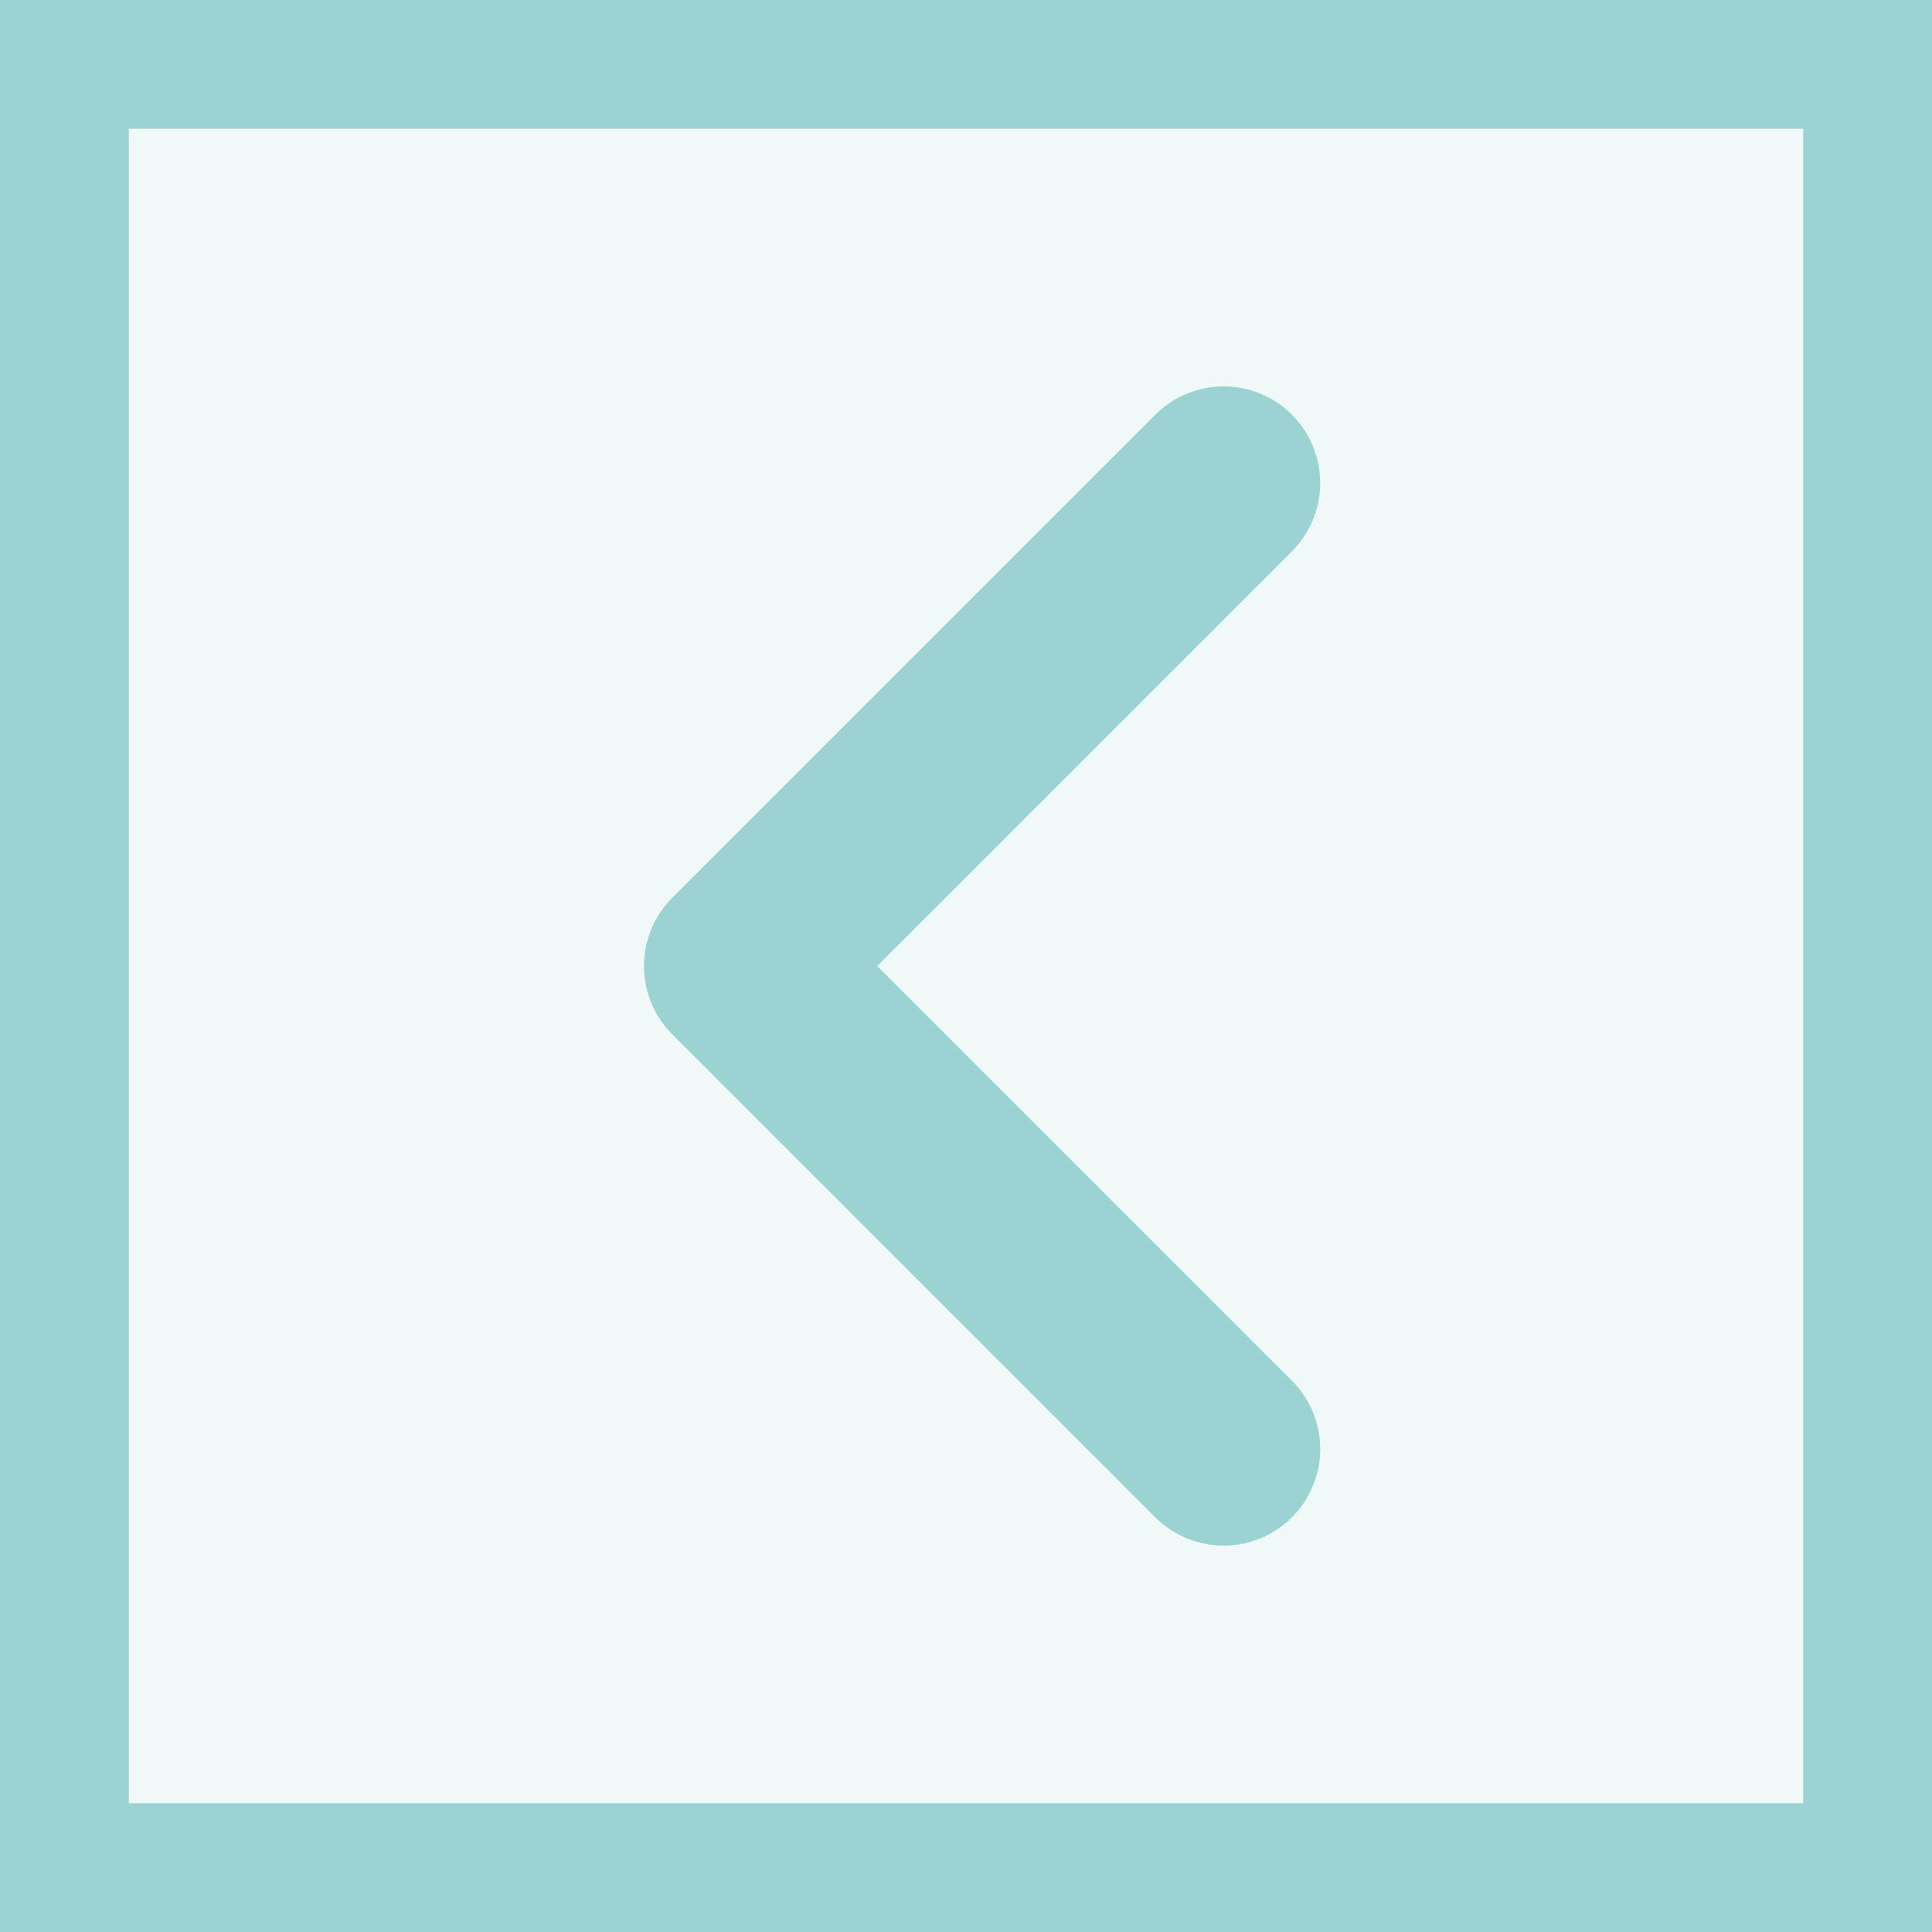 <?xml version="1.0" encoding="UTF-8"?> <svg xmlns="http://www.w3.org/2000/svg" width="60" height="60" viewBox="0 0 60 60" fill="none"><rect x="2" y="2" width="56" height="56" fill="#9BD3D2" fill-opacity="0.15" stroke="#9BD3D2" stroke-width="4"></rect><path d="M38 15L23 30L38 45" stroke="#9BD3D2" stroke-width="6" stroke-linecap="round" stroke-linejoin="round"></path></svg> 